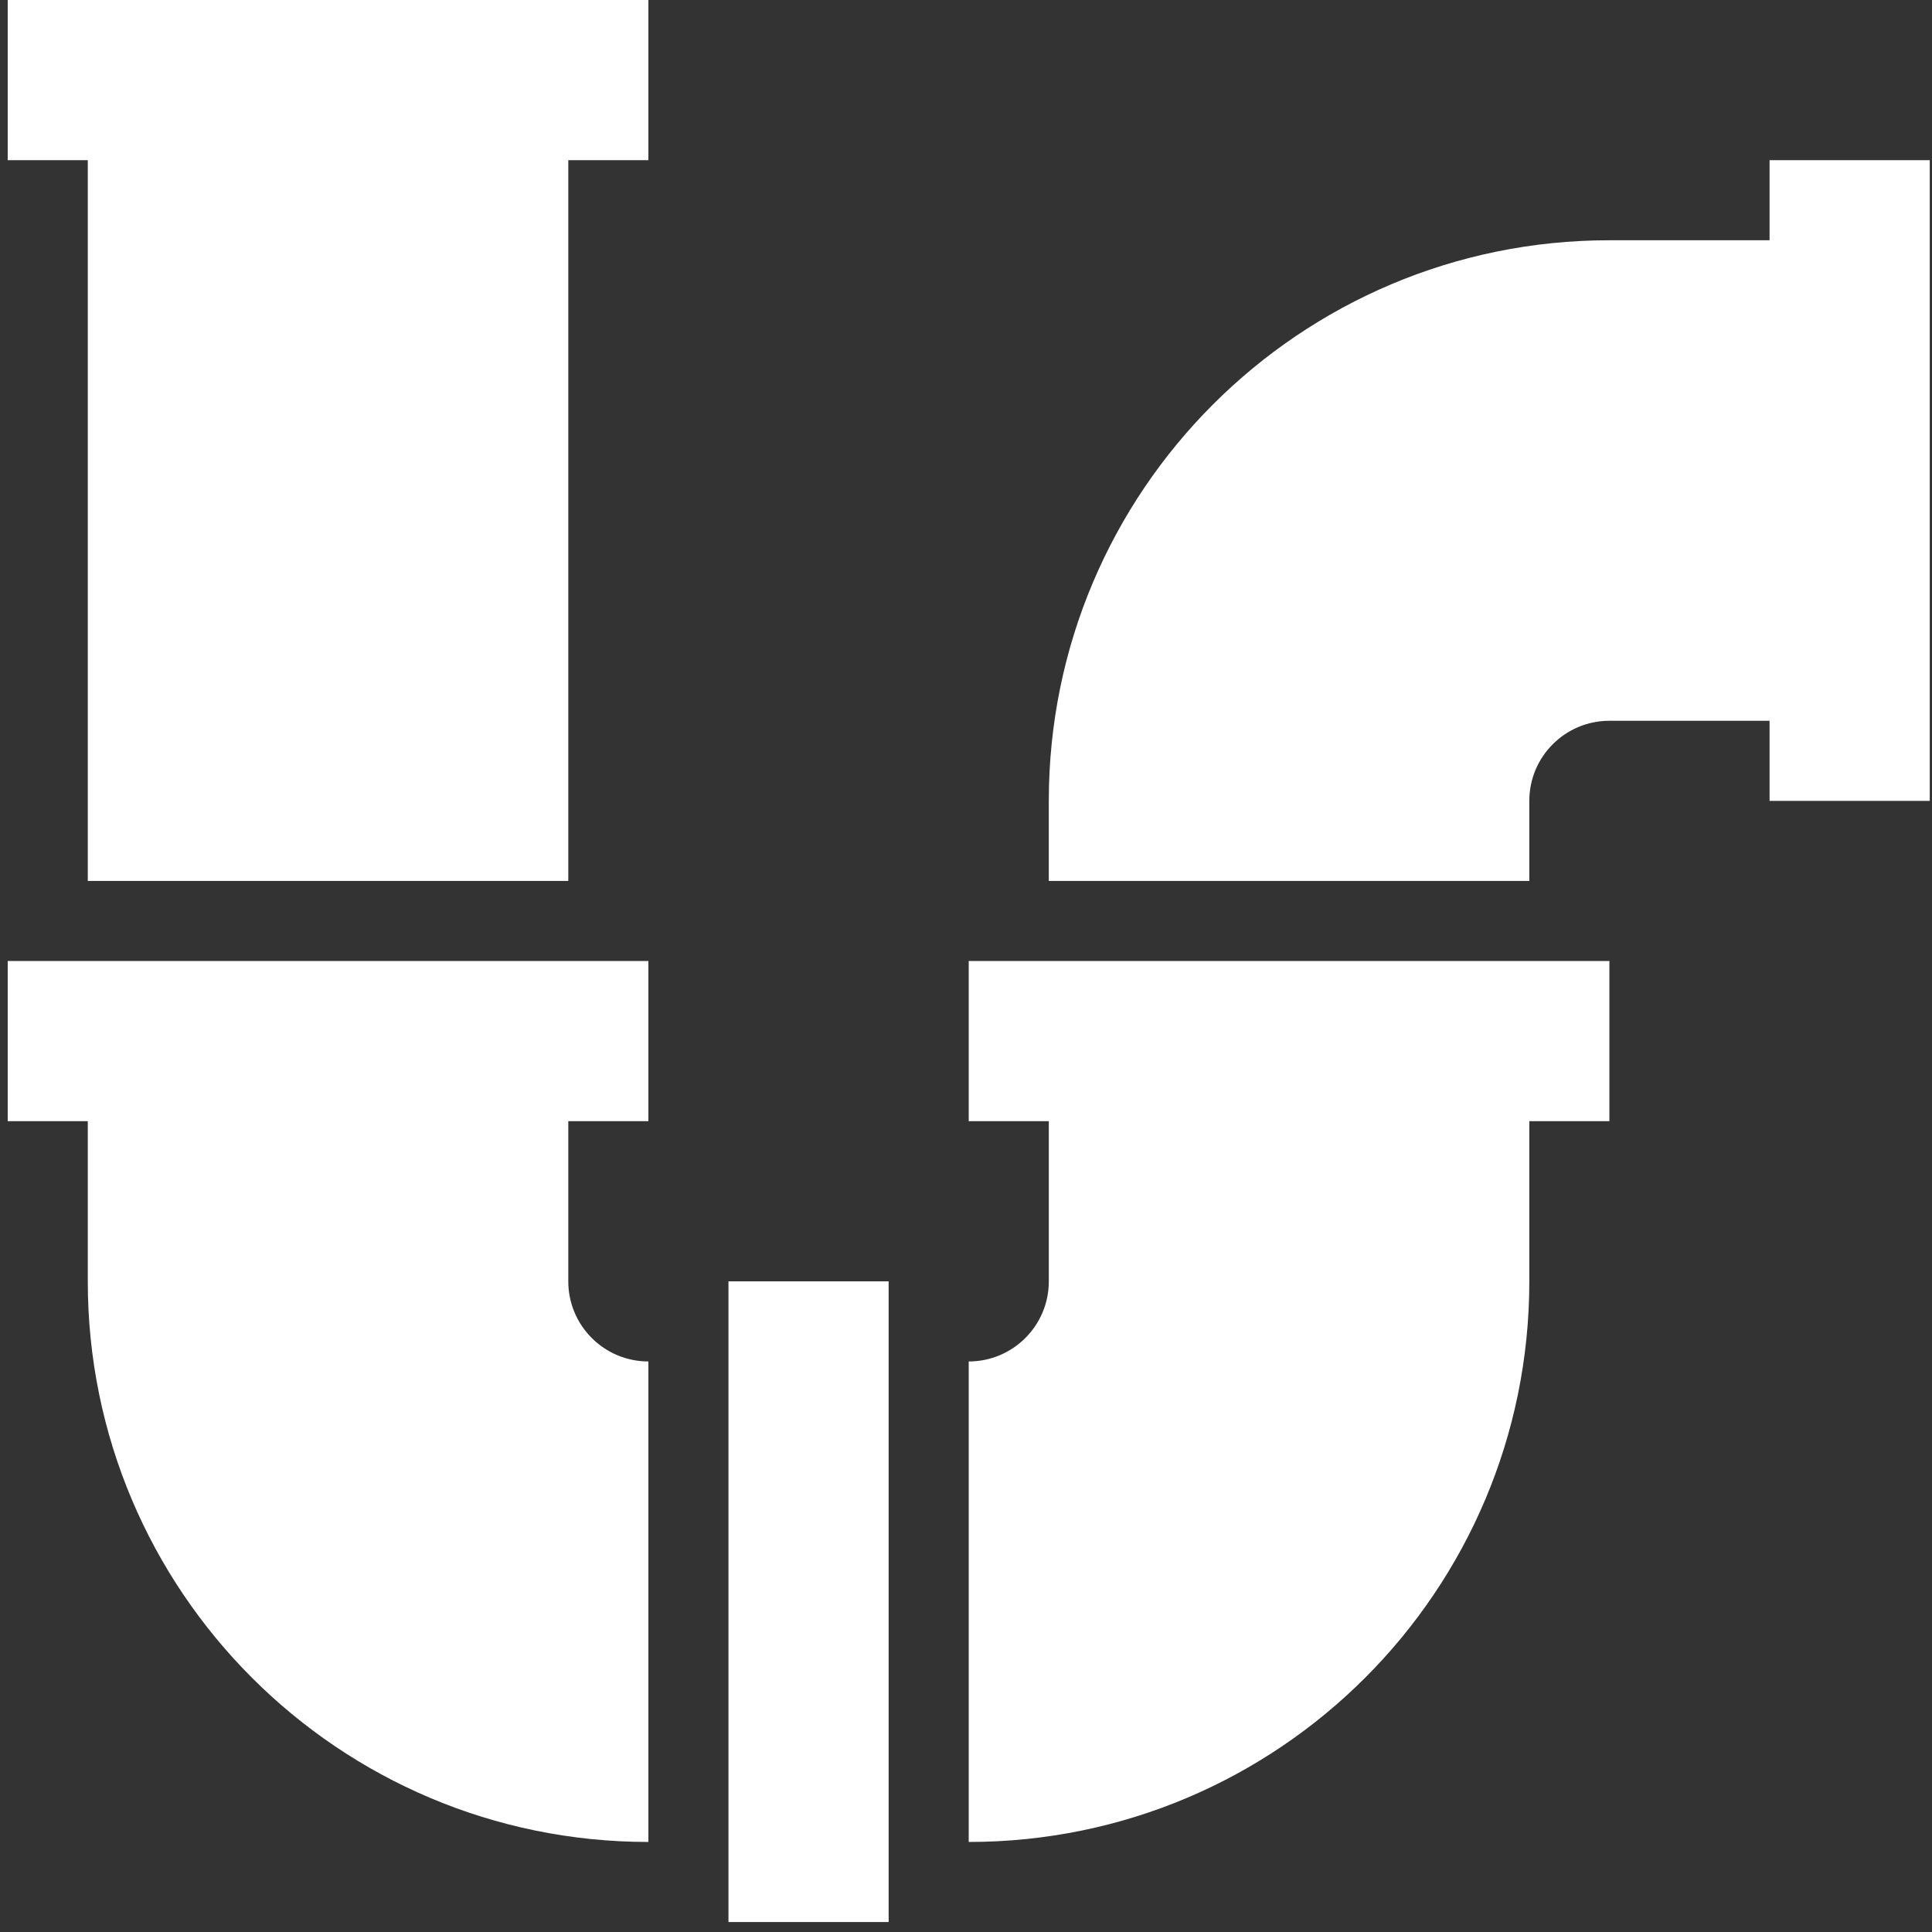 <svg width="96" height="96" viewBox="0 0 96 96" fill="none" xmlns="http://www.w3.org/2000/svg">
<rect x="0" y="0" width="96" height="96" fill="#333333" stroke="none"/>
<path fill-rule="evenodd" clip-rule="evenodd" d="M0.383 7.959H4.362V43.773H28.238V7.959H32.218V0H0.383V7.959Z" fill="white"/>
<path fill-rule="evenodd" clip-rule="evenodd" d="M87.929 7.959V11.938H79.97C64.586 11.938 52.114 24.41 52.114 39.794V43.773H75.991V39.794C75.991 37.596 77.772 35.815 79.97 35.815H87.929V39.794H95.888V7.959H87.929Z" fill="white"/>
<path fill-rule="evenodd" clip-rule="evenodd" d="M48.135 55.712H52.115V63.67C52.115 65.868 50.333 67.65 48.135 67.65V91.526C63.52 91.526 75.991 79.055 75.991 63.67V55.712H79.97V47.753H48.135L48.135 55.712Z" fill="white"/>
<path fill-rule="evenodd" clip-rule="evenodd" d="M36.197 63.67H44.156V95.505H36.197V63.67Z" fill="white"/>
<path fill-rule="evenodd" clip-rule="evenodd" d="M0.383 55.712H4.362V63.67C4.362 79.055 16.833 91.526 32.218 91.526V67.65C30.02 67.65 28.238 65.868 28.238 63.67V55.712H32.218V47.753H0.383V55.712Z" fill="white"/>
</svg>
